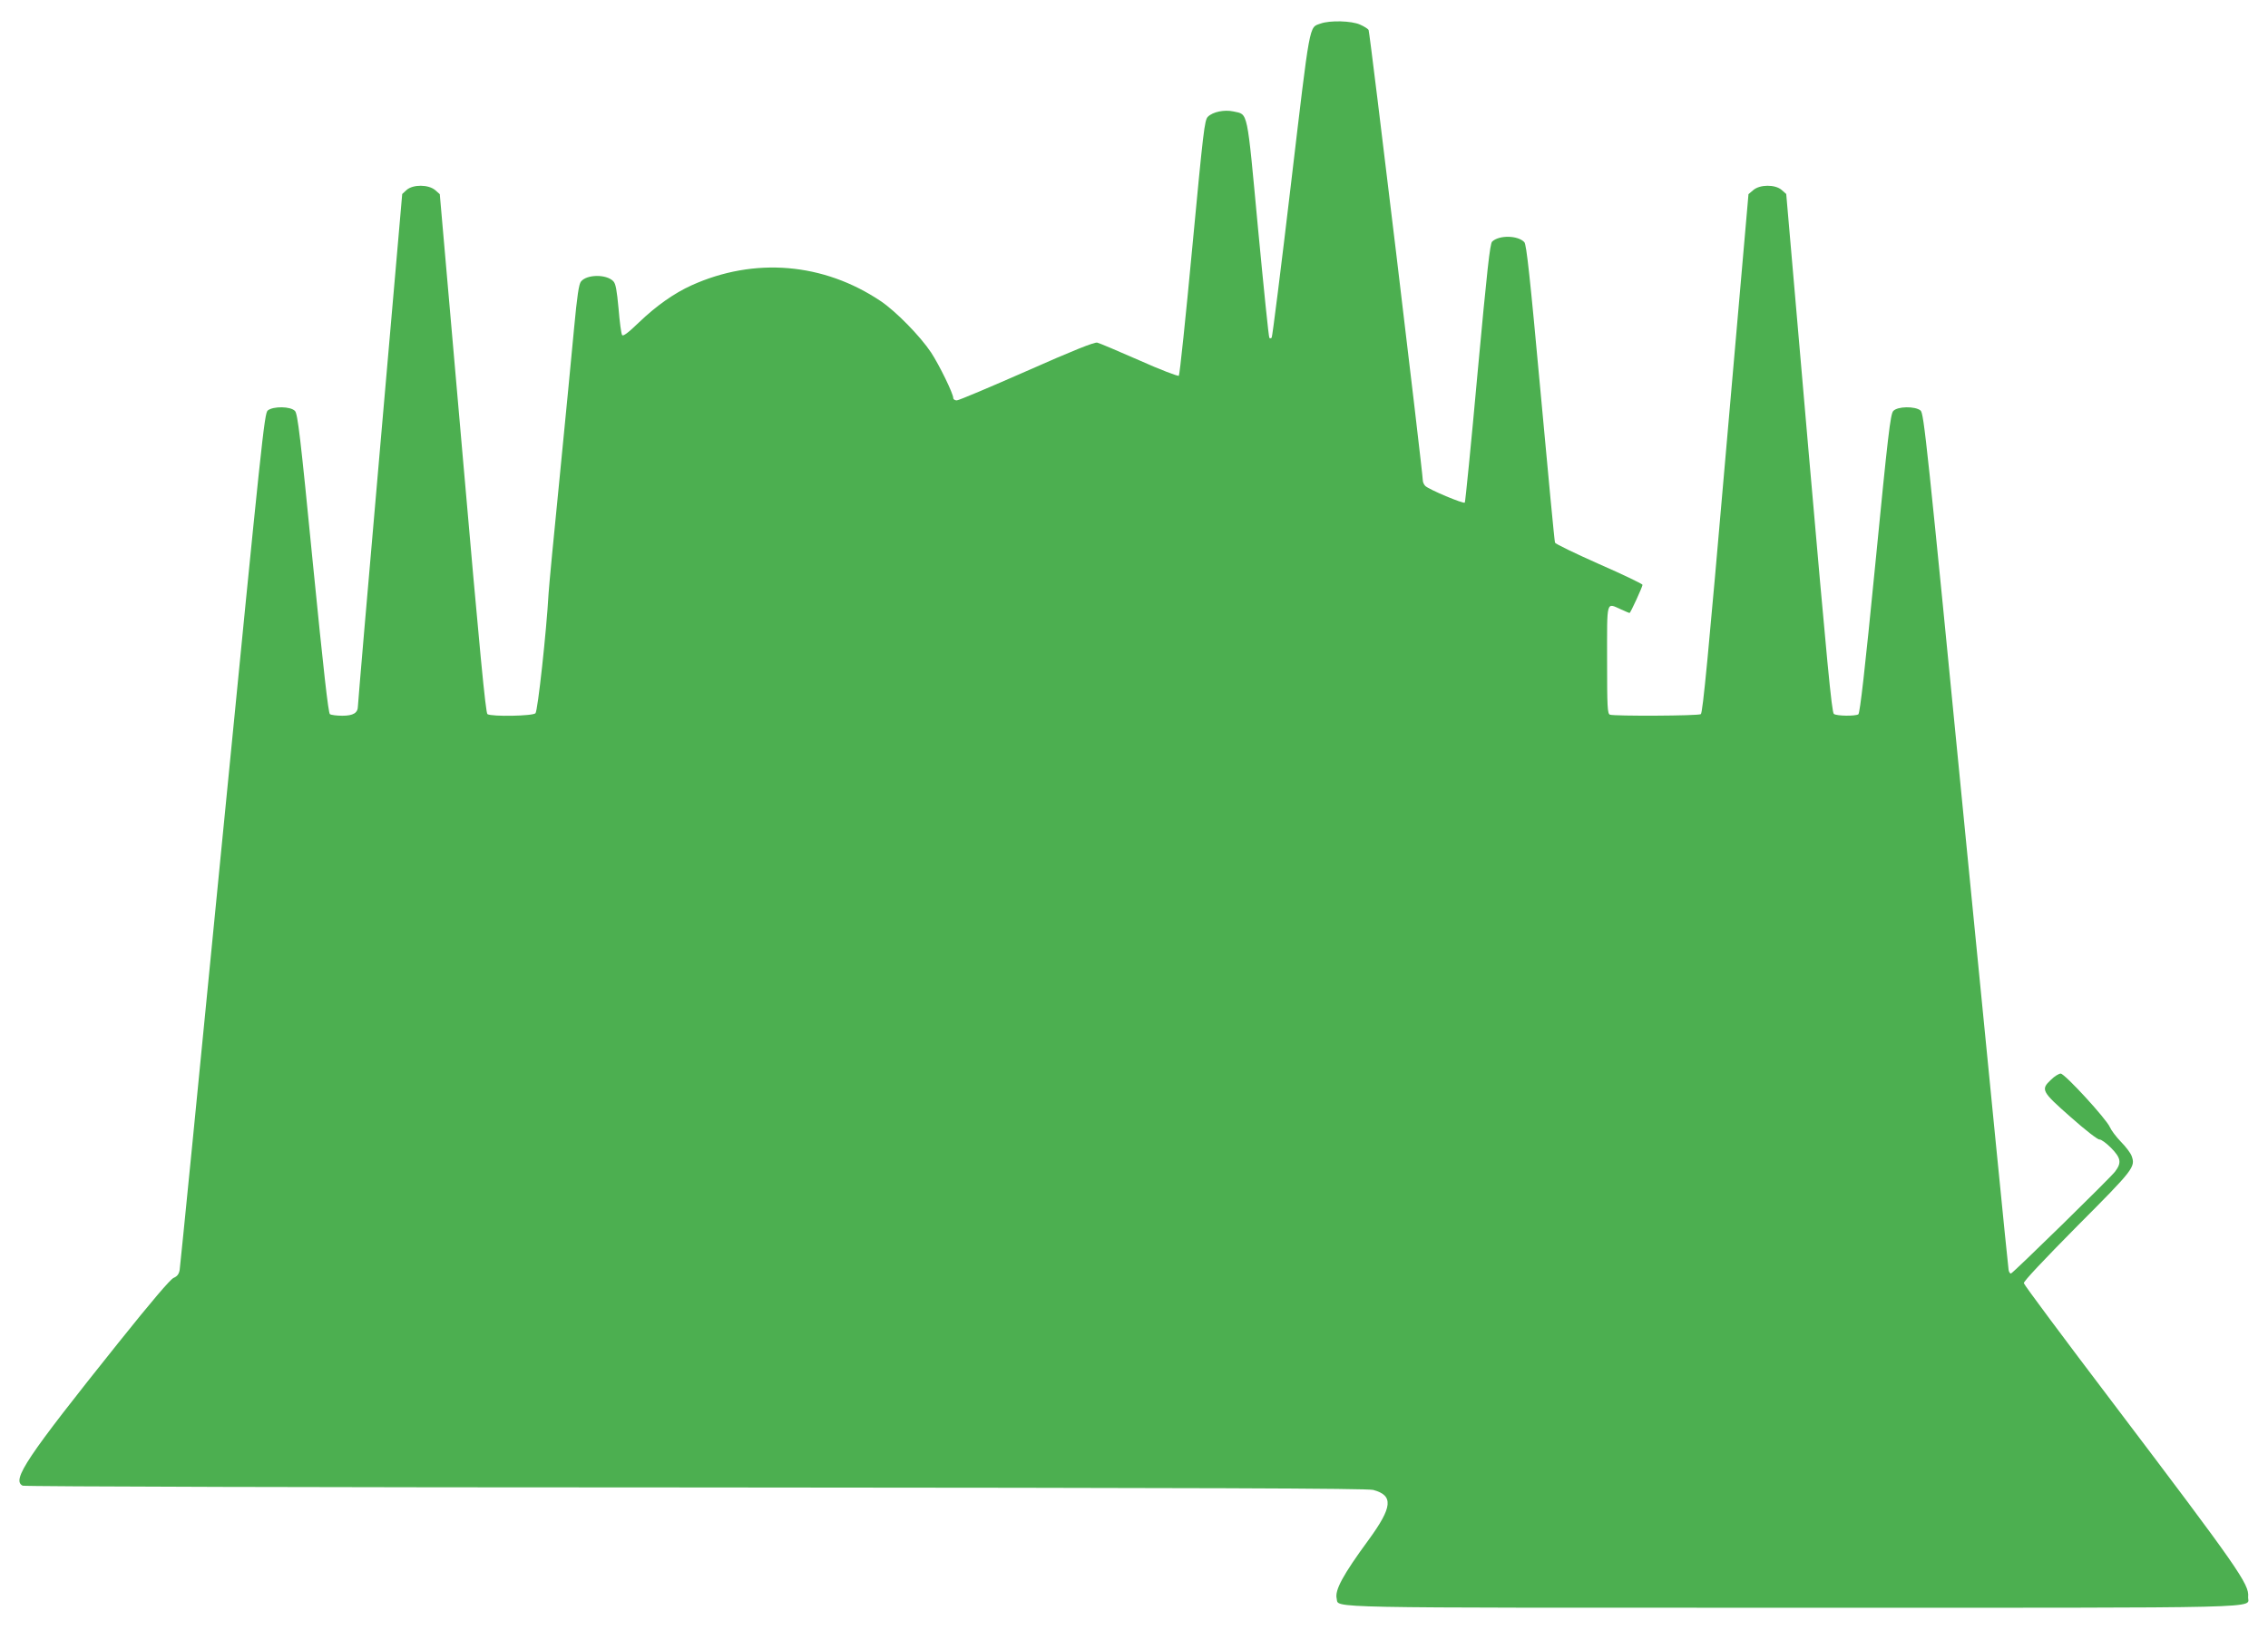 <?xml version="1.0" standalone="no"?>
<!DOCTYPE svg PUBLIC "-//W3C//DTD SVG 20010904//EN"
 "http://www.w3.org/TR/2001/REC-SVG-20010904/DTD/svg10.dtd">
<svg version="1.0" xmlns="http://www.w3.org/2000/svg"
 width="1280pt" height="920pt" viewBox="0 0 1280 920"
 preserveAspectRatio="xMidYMid meet">
<g transform="translate(0,920) scale(0.1,-0.1)"
fill="#4caf50" stroke="none">
<path d="M7453 9067 c-66 -24 -57 23 -167 -905 -56 -474 -105 -864 -109 -868
-4 -4 -10 -5 -13 -1 -4 3 -32 281 -64 617 -64 683 -55 642 -139 661 -51 11
-116 -2 -144 -30 -19 -18 -26 -81 -88 -737 -37 -394 -71 -720 -76 -725 -4 -4
-105 34 -223 87 -118 52 -225 97 -237 100 -16 4 -134 -43 -398 -160 -207 -91
-384 -166 -395 -166 -11 0 -20 6 -20 13 0 25 -78 185 -125 257 -61 92 -198
232 -284 290 -323 217 -714 250 -1069 89 -97 -44 -198 -115 -295 -208 -63 -61
-91 -81 -96 -72 -5 7 -14 74 -20 149 -10 106 -16 141 -30 155 -39 40 -149 39
-182 -2 -12 -14 -22 -82 -39 -263 -12 -133 -49 -511 -81 -838 -33 -327 -61
-624 -63 -660 -12 -215 -61 -664 -74 -676 -15 -16 -247 -20 -271 -5 -10 6 -44
358 -141 1472 l-128 1463 -26 23 c-38 32 -124 33 -161 1 l-25 -23 -125 -1434
c-69 -788 -125 -1444 -125 -1457 0 -38 -26 -54 -88 -54 -31 0 -63 4 -70 9 -9
5 -36 246 -96 849 -71 724 -86 845 -101 862 -24 27 -123 28 -154 3 -19 -17
-33 -151 -256 -2418 -129 -1320 -238 -2415 -241 -2433 -4 -23 -13 -36 -34 -45
-19 -8 -126 -134 -314 -369 -516 -645 -602 -773 -538 -804 9 -5 1718 -10 3797
-10 2903 -2 3790 -5 3825 -14 116 -31 109 -97 -26 -282 -146 -199 -192 -285
-180 -332 13 -54 -126 -51 2576 -51 2770 0 2562 -5 2568 62 7 70 -55 159 -760
1090 -277 365 -505 671 -506 680 -3 9 111 130 301 322 321 322 330 334 307
397 -6 16 -33 52 -60 79 -27 28 -54 64 -62 82 -19 46 -255 303 -278 303 -10 0
-35 -15 -54 -34 -60 -56 -55 -66 111 -212 81 -72 153 -128 162 -126 9 1 38
-20 65 -47 56 -57 61 -84 23 -134 -28 -37 -573 -570 -587 -575 -5 -2 -12 7
-14 20 -3 13 -111 1105 -241 2428 -222 2269 -237 2406 -256 2423 -31 25 -130
24 -154 -3 -16 -17 -30 -137 -101 -862 -59 -601 -87 -844 -96 -850 -18 -11
-120 -10 -138 2 -12 7 -39 294 -142 1472 l-127 1463 -26 23 c-37 32 -123 31
-160 -1 l-27 -23 -128 -1463 c-98 -1130 -130 -1465 -141 -1472 -16 -10 -488
-12 -513 -3 -14 5 -16 42 -16 310 0 343 -6 322 79 284 24 -11 45 -20 48 -20 5
0 73 148 73 159 0 5 -110 58 -245 117 -135 60 -247 114 -249 121 -3 7 -39 387
-81 845 -61 666 -80 837 -92 851 -36 39 -143 41 -182 3 -12 -13 -28 -156 -82
-741 -36 -399 -69 -728 -72 -732 -8 -8 -203 74 -223 94 -8 8 -14 22 -14 31 0
42 -299 2533 -306 2543 -3 6 -25 20 -48 30 -48 22 -171 25 -223 6z"/>
</g>
</svg>
